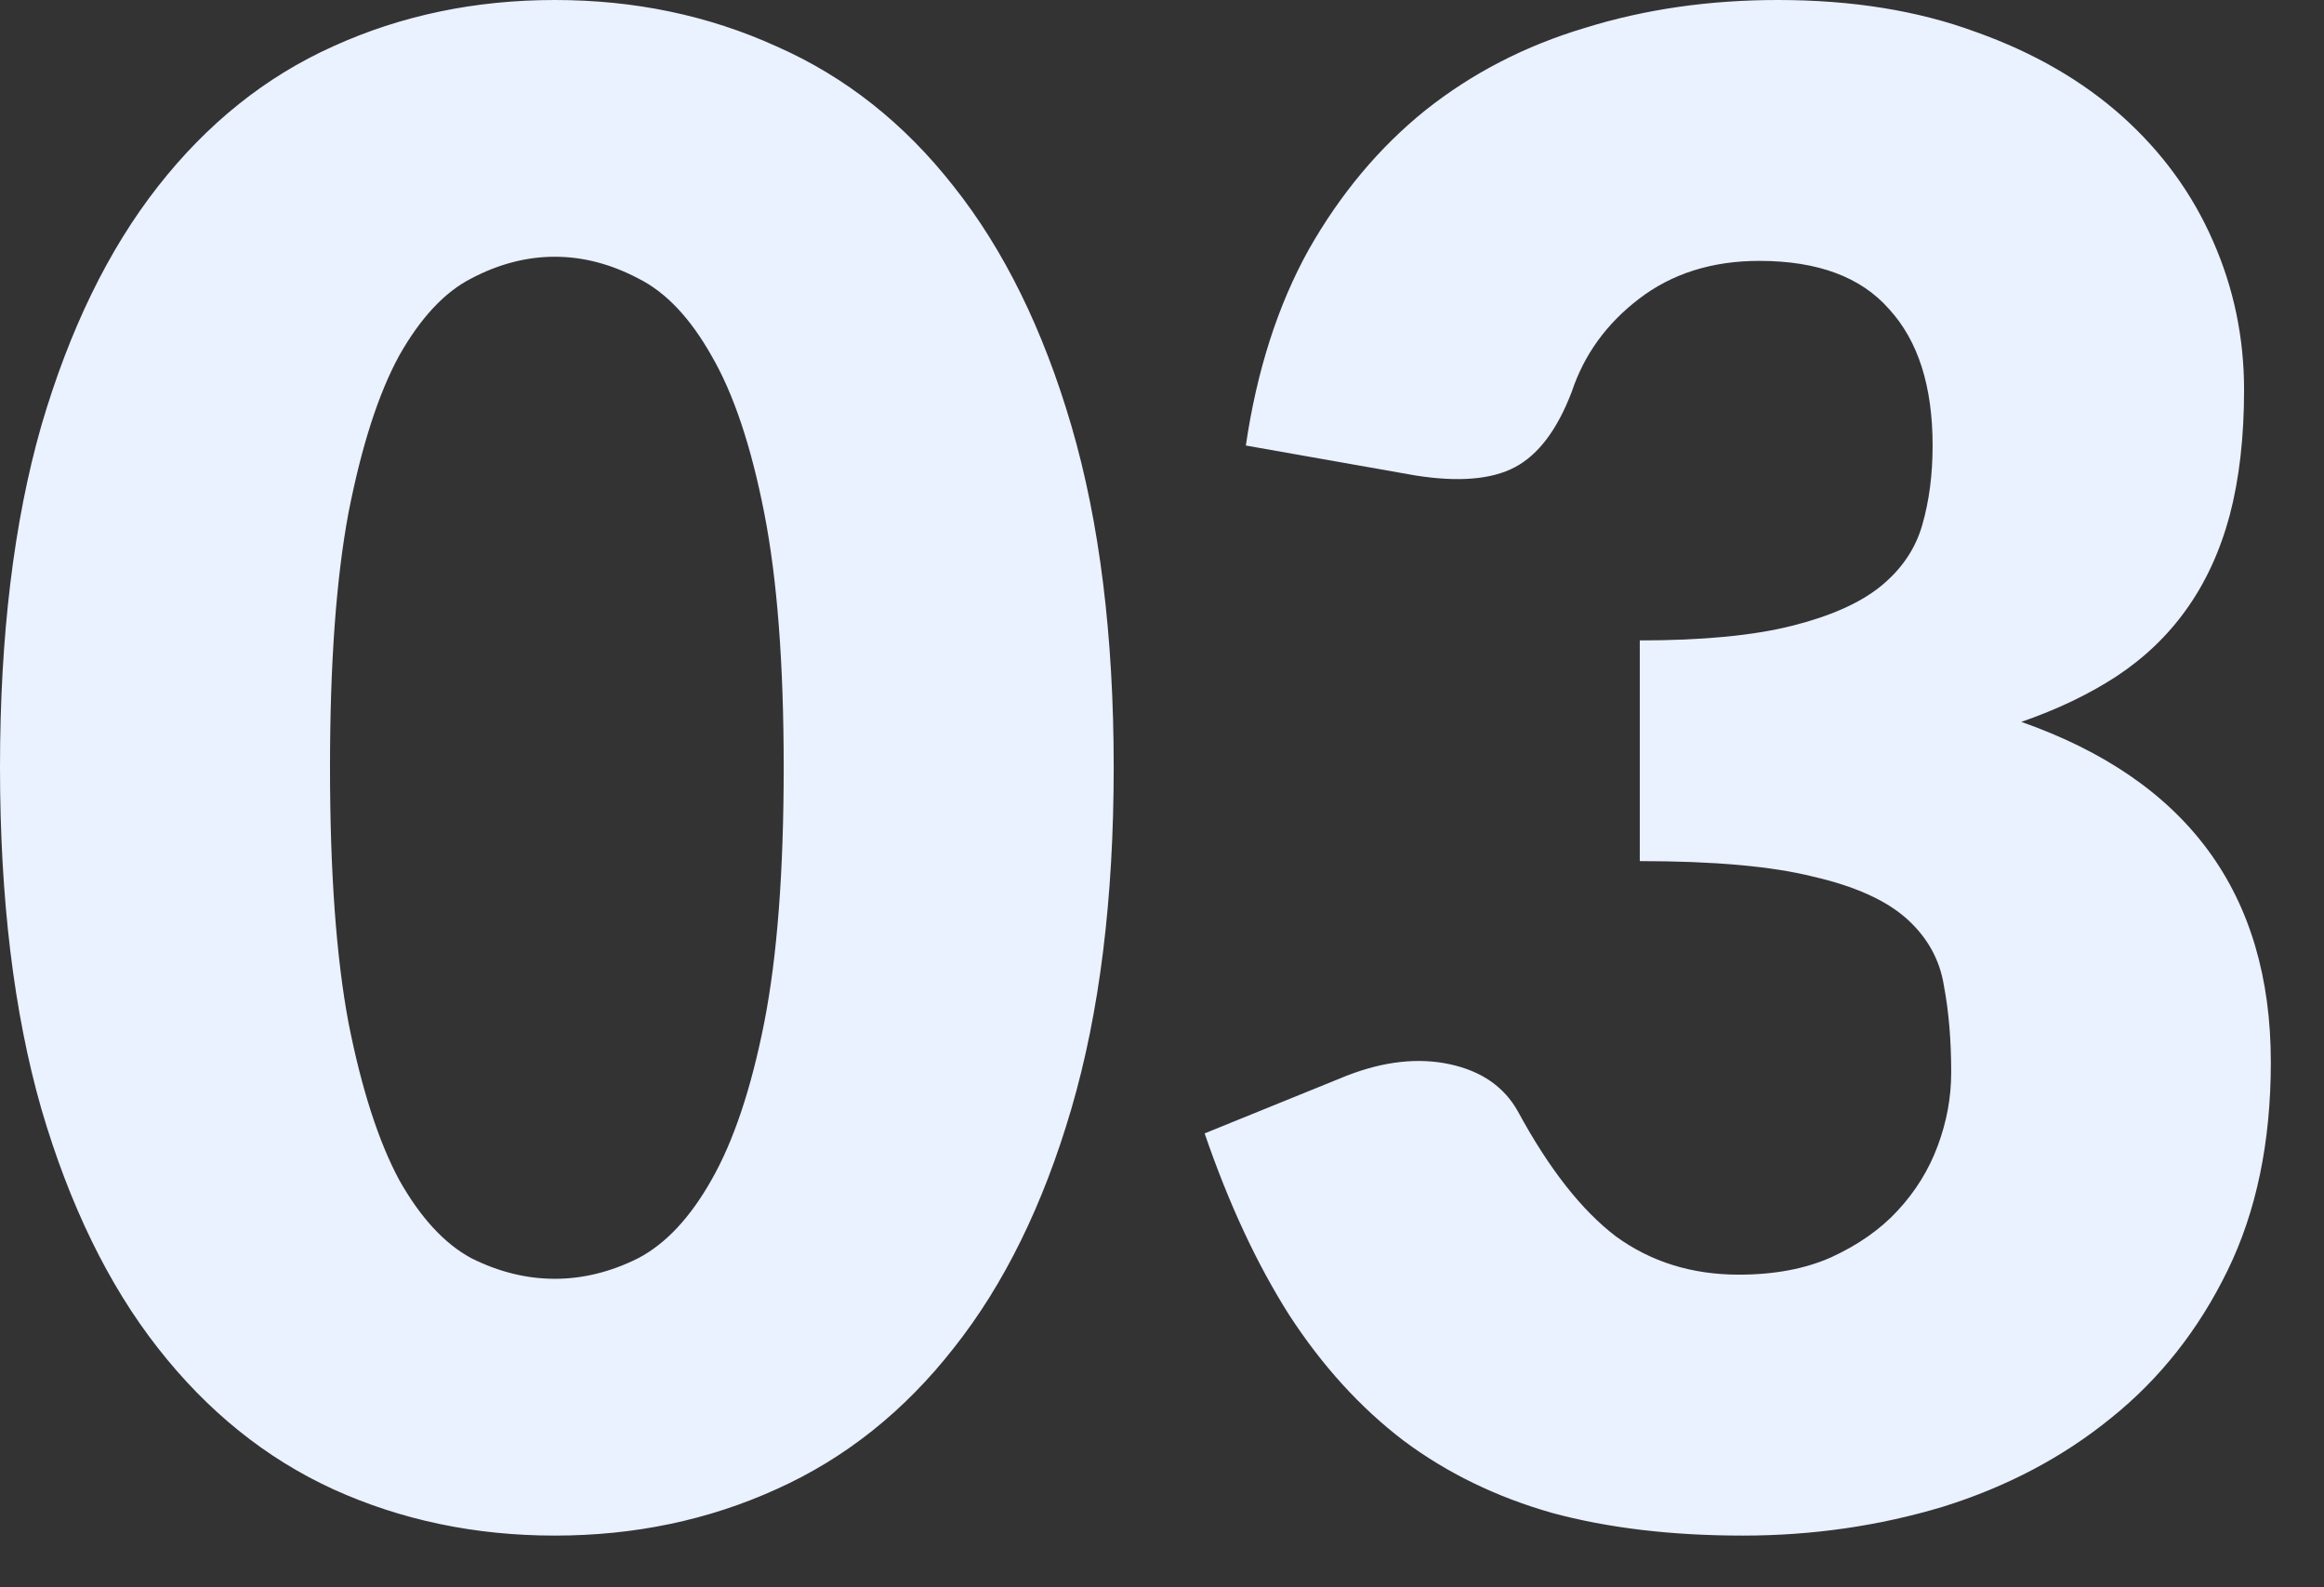 <svg xmlns="http://www.w3.org/2000/svg" width="41" height="28" viewBox="0 0 41 28" fill="none"><rect x="0" y="0" width="41" height="28" fill="#333333" stroke="none"/><path d="M19.648 13.535C19.648 15.851 19.399 17.858 18.902 19.556C18.405 21.254 17.713 22.661 16.828 23.777C15.955 24.893 14.912 25.724 13.699 26.269C12.498 26.815 11.194 27.088 9.788 27.088C8.381 27.088 7.077 26.815 5.876 26.269C4.688 25.724 3.657 24.893 2.784 23.777C1.91 22.661 1.225 21.254 0.728 19.556C0.243 17.858 0 15.851 0 13.535C0 11.218 0.243 9.211 0.728 7.513C1.225 5.815 1.91 4.408 2.784 3.292C3.657 2.177 4.688 1.352 5.876 0.818C7.077 0.272 8.381 -0 9.788 -0C11.194 -0 12.498 0.272 13.699 0.818C14.912 1.352 15.955 2.177 16.828 3.292C17.713 4.408 18.405 5.815 18.902 7.513C19.399 9.211 19.648 11.218 19.648 13.535ZM13.826 13.535C13.826 11.703 13.711 10.206 13.481 9.041C13.25 7.865 12.941 6.943 12.553 6.276C12.177 5.609 11.746 5.154 11.261 4.912C10.776 4.657 10.285 4.529 9.788 4.529C9.29 4.529 8.799 4.657 8.314 4.912C7.841 5.154 7.417 5.609 7.041 6.276C6.677 6.943 6.38 7.865 6.149 9.041C5.931 10.206 5.822 11.703 5.822 13.535C5.822 15.378 5.931 16.882 6.149 18.046C6.38 19.211 6.677 20.132 7.041 20.812C7.417 21.479 7.841 21.939 8.314 22.194C8.799 22.437 9.29 22.558 9.788 22.558C10.285 22.558 10.776 22.437 11.261 22.194C11.746 21.939 12.177 21.479 12.553 20.812C12.941 20.132 13.25 19.211 13.481 18.046C13.711 16.882 13.826 15.378 13.826 13.535ZM21.979 7.859C22.173 6.537 22.543 5.385 23.089 4.402C23.647 3.42 24.332 2.601 25.145 1.946C25.97 1.291 26.909 0.806 27.965 0.491C29.02 0.163 30.154 -0 31.366 -0C32.676 -0 33.841 0.188 34.859 0.564C35.878 0.927 36.739 1.425 37.443 2.055C38.146 2.686 38.68 3.42 39.044 4.257C39.407 5.081 39.59 5.955 39.59 6.876C39.59 7.713 39.505 8.453 39.335 9.096C39.165 9.726 38.91 10.278 38.571 10.751C38.243 11.212 37.831 11.606 37.334 11.934C36.849 12.249 36.291 12.516 35.66 12.734C38.595 13.765 40.062 15.766 40.062 18.738C40.062 20.145 39.808 21.369 39.298 22.413C38.789 23.456 38.104 24.323 37.243 25.014C36.394 25.705 35.405 26.227 34.277 26.579C33.149 26.918 31.973 27.088 30.748 27.088C29.487 27.088 28.365 26.954 27.382 26.688C26.4 26.409 25.527 25.984 24.763 25.414C23.999 24.832 23.326 24.092 22.743 23.195C22.173 22.297 21.676 21.23 21.252 19.993L23.762 18.974C24.417 18.72 25.023 18.653 25.581 18.774C26.139 18.895 26.54 19.174 26.782 19.611C27.328 20.618 27.904 21.351 28.51 21.812C29.129 22.261 29.851 22.485 30.675 22.485C31.306 22.485 31.852 22.382 32.312 22.176C32.785 21.958 33.174 21.685 33.477 21.357C33.792 21.018 34.029 20.636 34.186 20.211C34.344 19.787 34.423 19.356 34.423 18.92C34.423 18.35 34.38 17.84 34.295 17.392C34.223 16.931 34.004 16.536 33.641 16.209C33.277 15.882 32.725 15.633 31.985 15.463C31.257 15.281 30.239 15.19 28.929 15.19V11.297C30.032 11.297 30.924 11.212 31.603 11.042C32.282 10.873 32.804 10.642 33.168 10.351C33.544 10.048 33.792 9.684 33.913 9.259C34.035 8.835 34.095 8.368 34.095 7.859C34.095 6.816 33.841 6.015 33.331 5.457C32.834 4.887 32.07 4.602 31.039 4.602C30.202 4.602 29.493 4.827 28.911 5.275C28.34 5.712 27.946 6.258 27.728 6.913C27.473 7.58 27.14 8.022 26.727 8.241C26.315 8.459 25.727 8.508 24.963 8.386L21.979 7.859Z" fill="#EAF1FF"></path></svg>